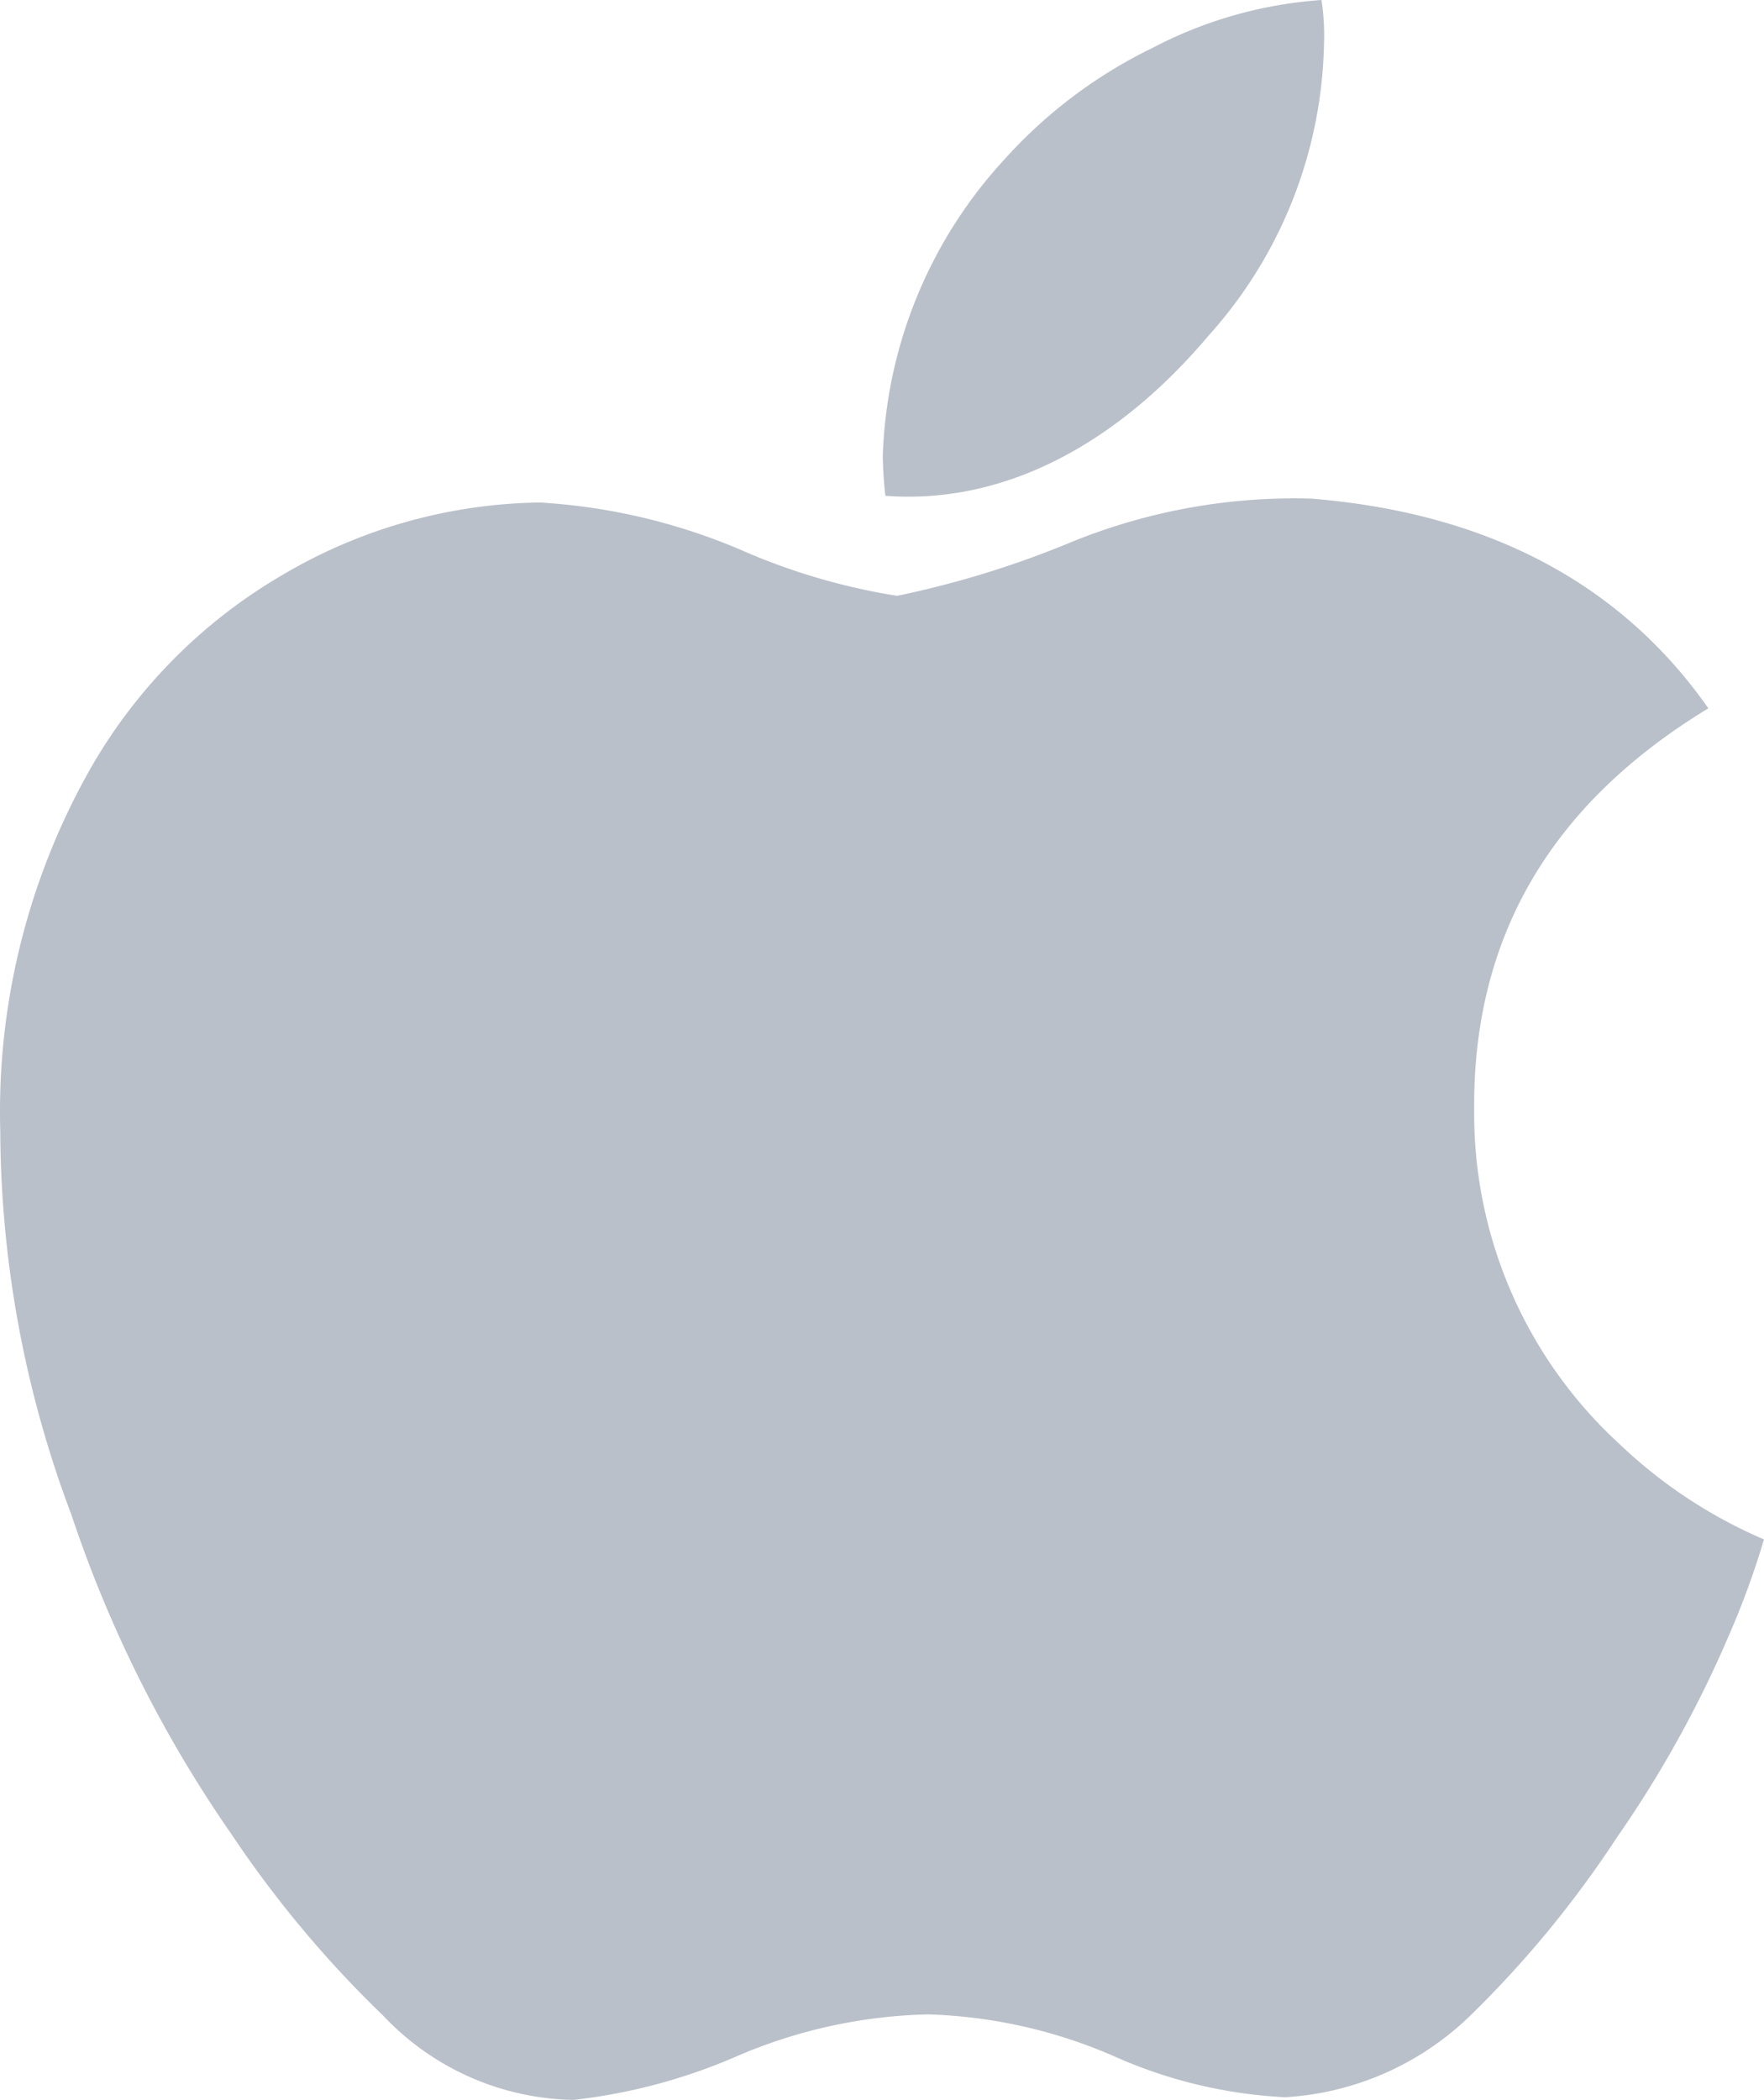 <svg xmlns="http://www.w3.org/2000/svg" width="45.38" height="54" viewBox="0 0 45.38 54">
  <path id="partner-apple" d="M44.475,42.045a29.292,29.292,0,0,1-2.9,5.226A27.191,27.191,0,0,1,37.85,51.8a7.458,7.458,0,0,1-4.794,2.131,12.249,12.249,0,0,1-4.428-1.065,12.917,12.917,0,0,0-4.76-1.065,13.137,13.137,0,0,0-4.894,1.065A14.62,14.62,0,0,1,14.747,54a6.889,6.889,0,0,1-4.894-2.164,28.3,28.3,0,0,1-3.9-4.661A32.228,32.228,0,0,1,1.83,38.952,28.2,28.2,0,0,1,0,29.1a17.9,17.9,0,0,1,2.33-9.354,13.541,13.541,0,0,1,4.927-4.96,13.351,13.351,0,0,1,6.625-1.864,15.5,15.5,0,0,1,5.127,1.2,16.411,16.411,0,0,0,4.061,1.2,24.814,24.814,0,0,0,4.527-1.4,15.2,15.2,0,0,1,6.125-1.1c4.527.366,7.956,2.164,10.22,5.393-4.061,2.463-6.059,5.892-6.025,10.32a11.526,11.526,0,0,0,3.728,8.589,12.527,12.527,0,0,0,3.728,2.463,21.8,21.8,0,0,1-.9,2.463ZM34.055,1.065a11.547,11.547,0,0,1-2.963,7.557c-2.33,2.763-5.226,4.361-8.322,4.128a10.082,10.082,0,0,1-.067-1.032A11.818,11.818,0,0,1,25.832,4.1a12.389,12.389,0,0,1,3.8-2.863A10.99,10.99,0,0,1,33.989,0a5.907,5.907,0,0,1,.067,1.065Z" transform="translate(0.007)" fill="#bac0ca"/>
</svg>

